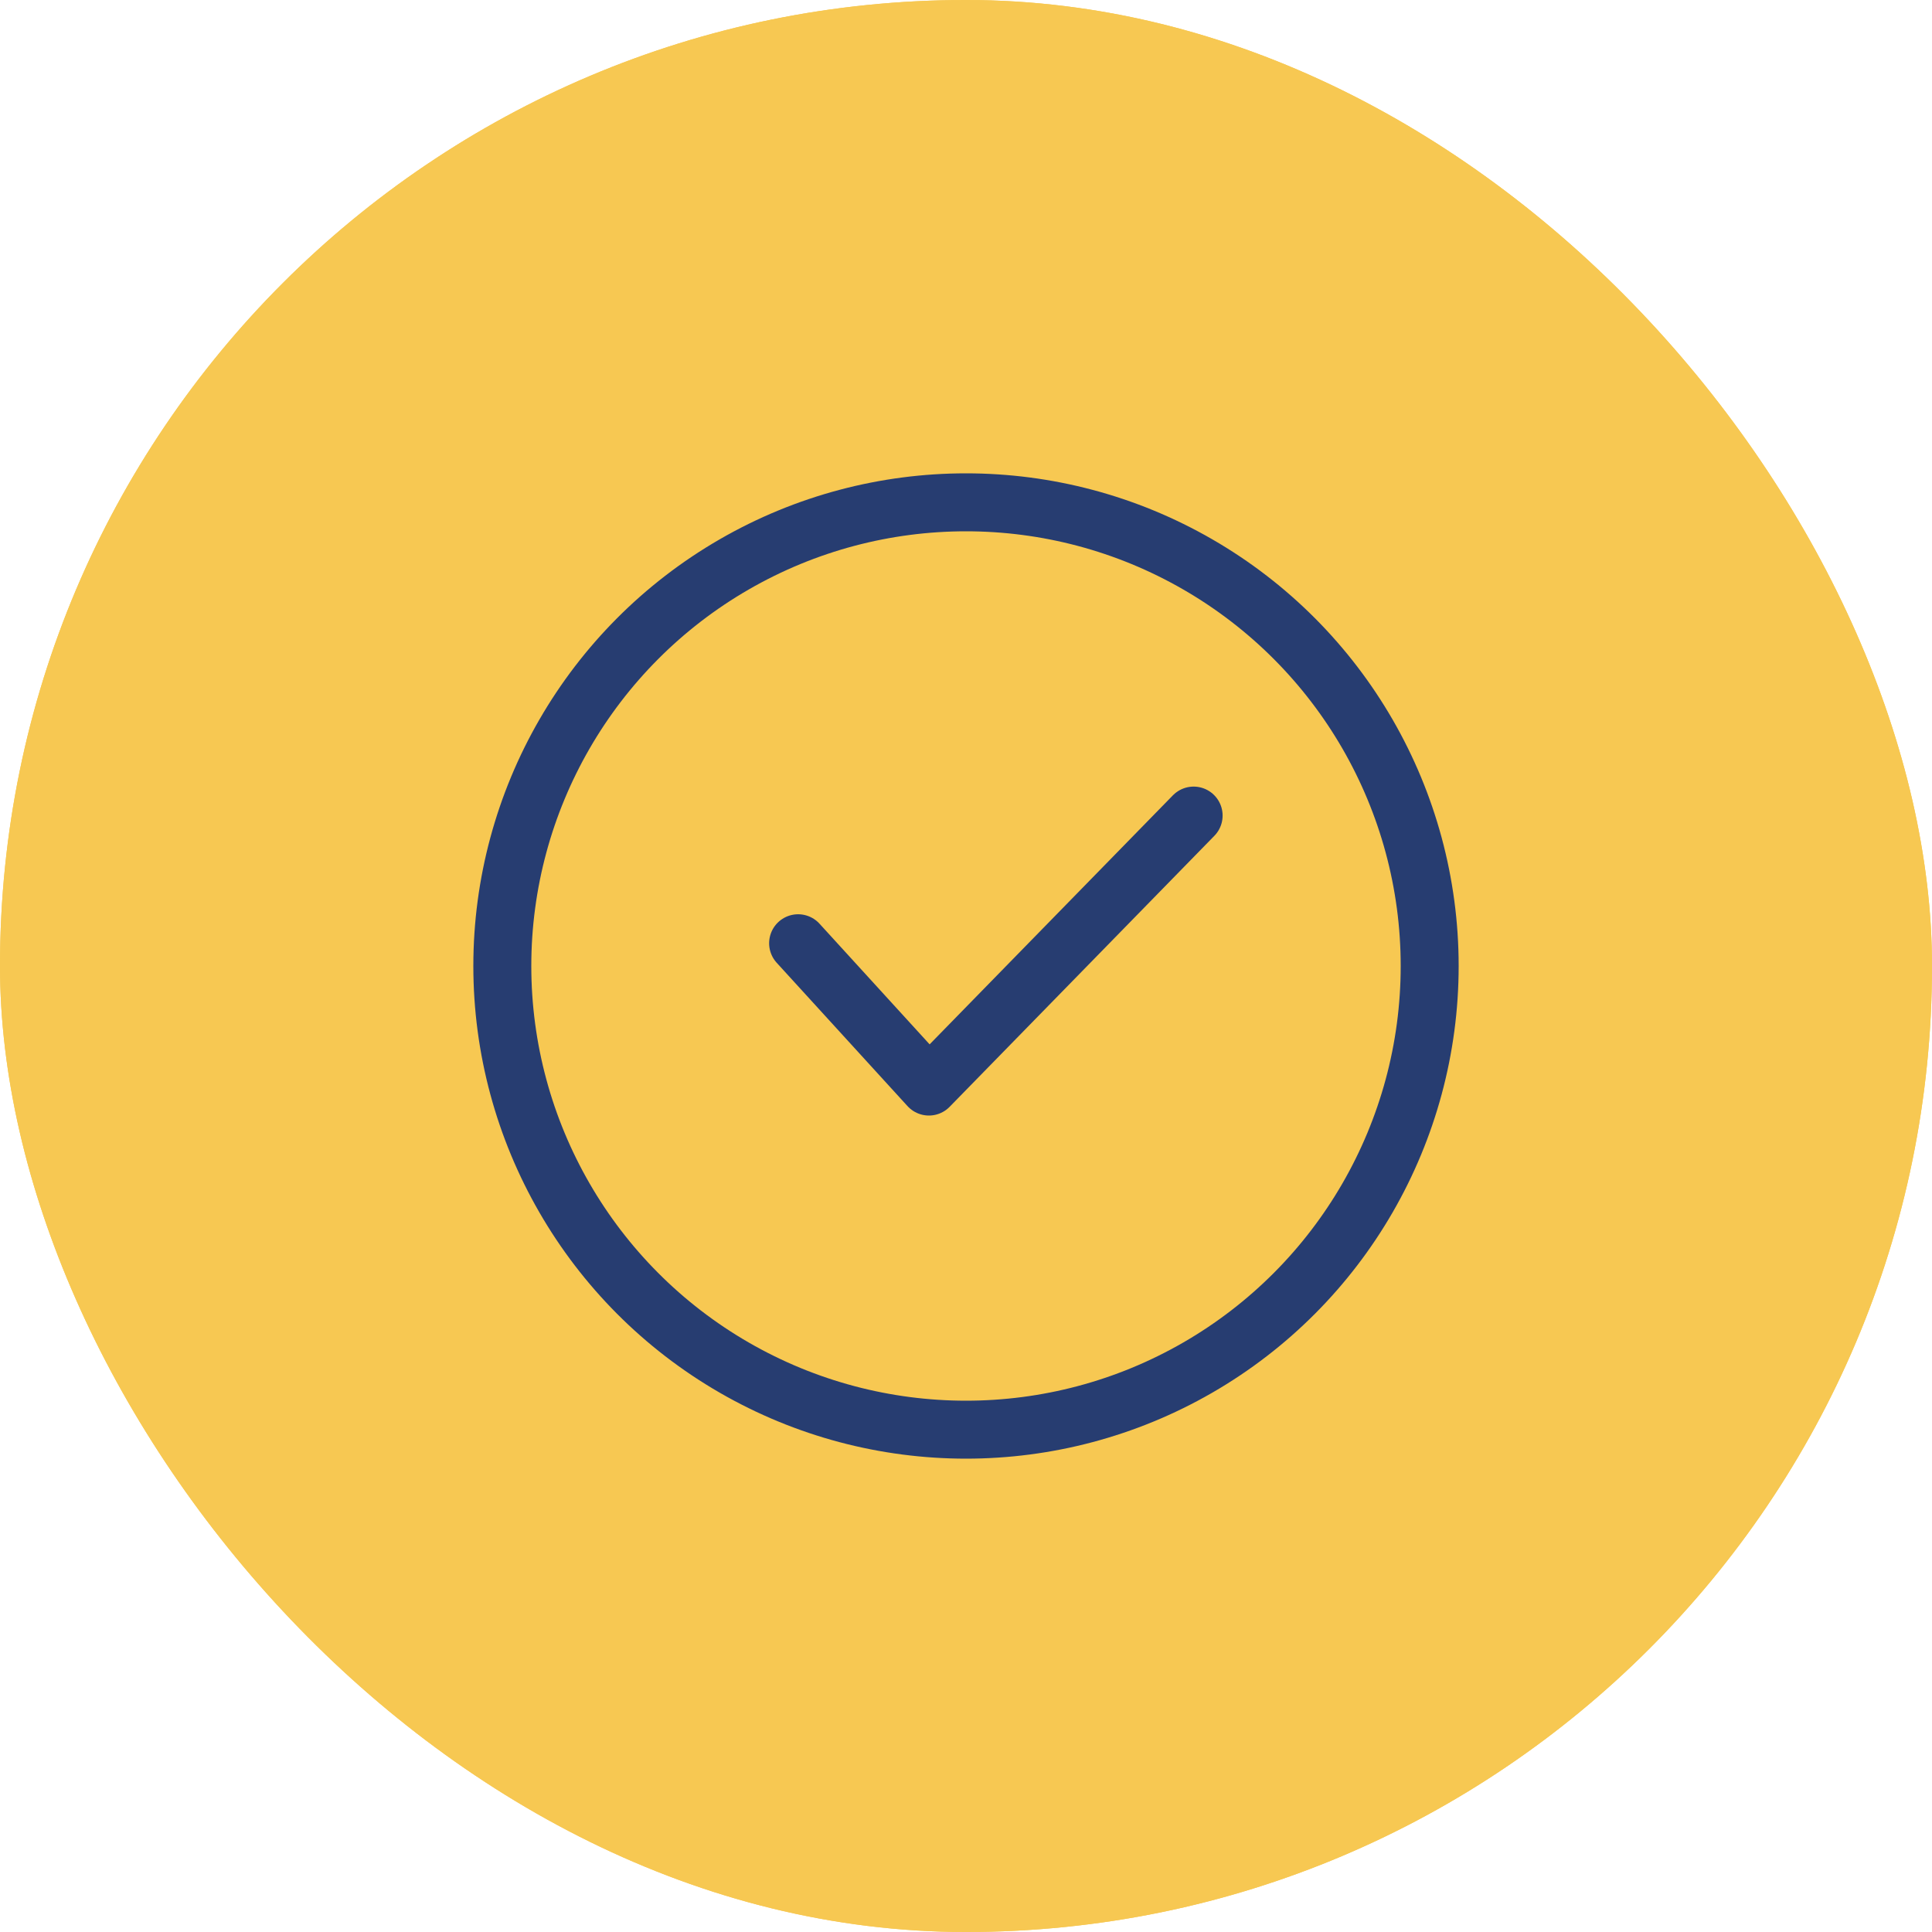 <svg width="50" height="50" viewBox="0 0 50 50" fill="none" xmlns="http://www.w3.org/2000/svg">
<g clip-path="url(#clip0_2733_194)">
<rect width="50" height="50" rx="25" fill="#F7C852"/>
<rect width="50" height="50" rx="25" fill="#F7C852"/>
<circle cx="25" cy="25" r="12" stroke="#273D71" stroke-width="1.5"/>
<path d="M20.655 24.411L24.04 28.12L30.891 21.107" stroke="#273D71" stroke-width="1.5" stroke-linecap="round" stroke-linejoin="round"/>
</g>
<defs>
<clipPath id="clip0_2733_194">
<rect width="50" height="50" rx="25" fill="white"/>
</clipPath>
</defs>
</svg>
